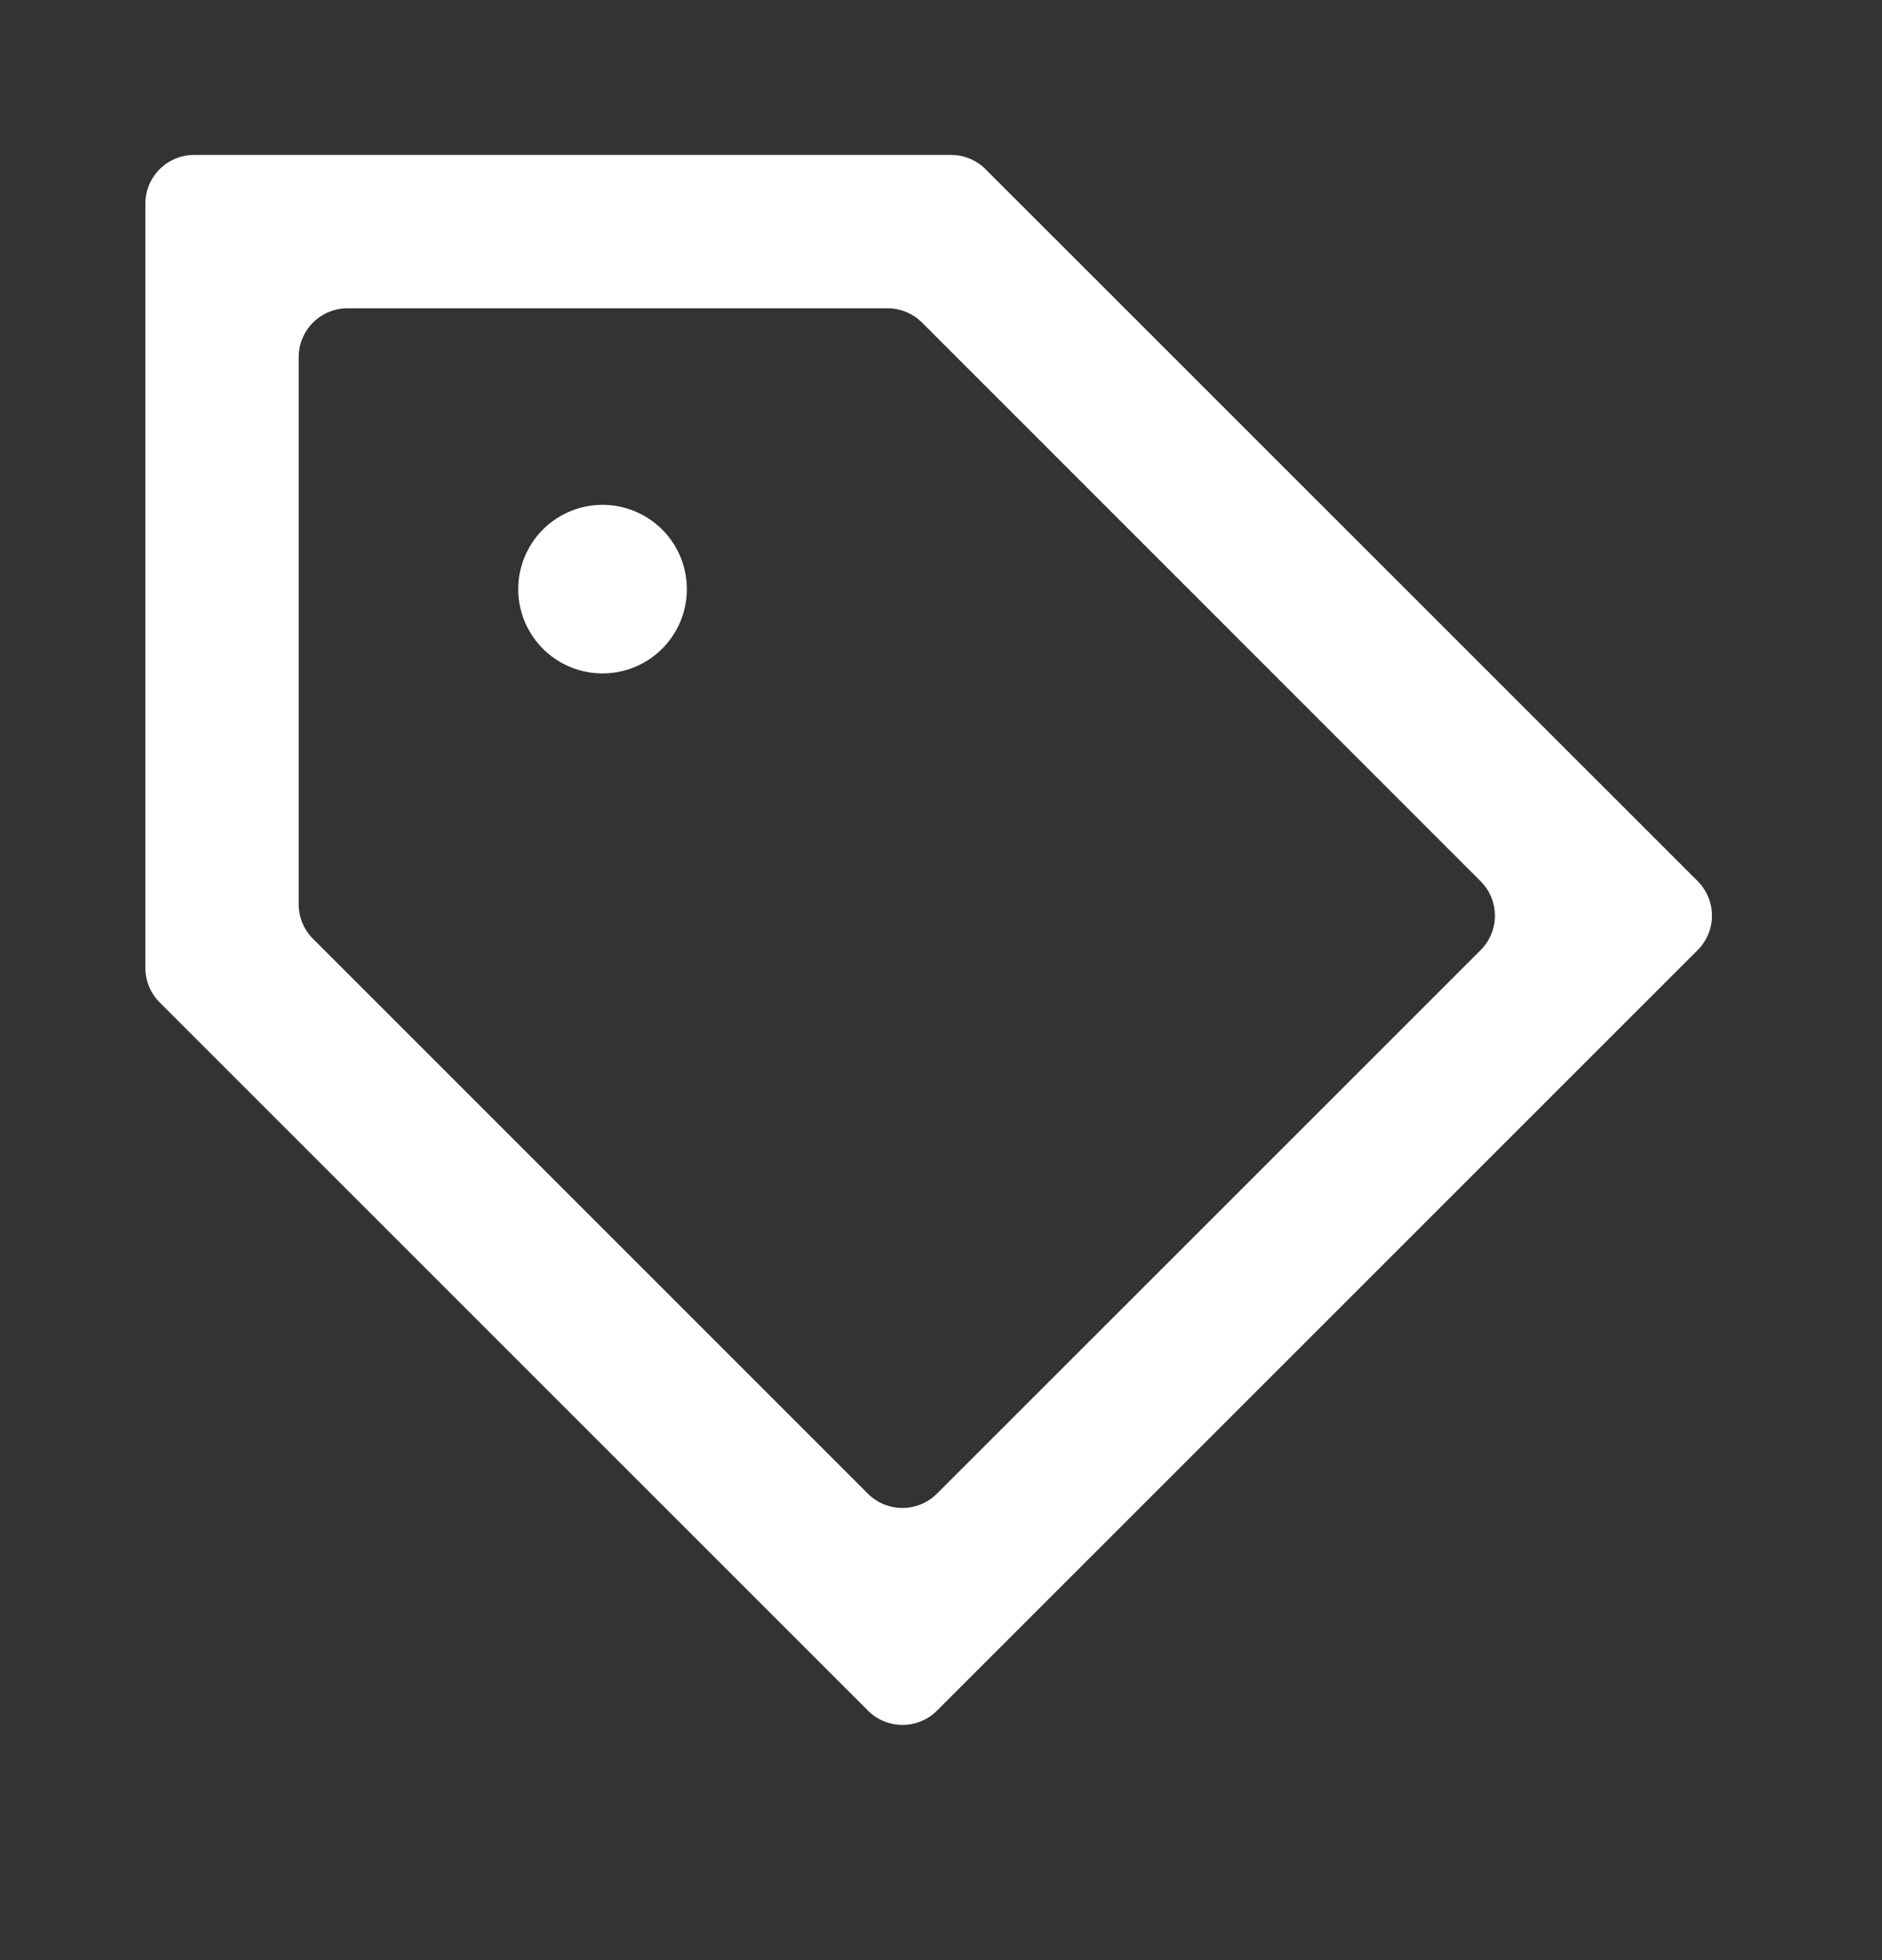<svg width="24" height="25" fill="none" xmlns="http://www.w3.org/2000/svg"><rect width="100%" height="100%" fill="#333333" stroke="none"/><path d="M12.128 1.976c.165 0 .323.065.44.182l9.081 9.08a.622.622 0 010 .88l-9.7 9.7a.623.623 0 01-.88 0l-9.033-9.033a.623.623 0 01-.182-.44V2.598c0-.343.278-.622.622-.622h9.652zm-8.319 9.558c0 .166.066.324.183.44l7.076 7.077a.623.623 0 00.88 0l6.933-6.932a.622.622 0 000-.88l-7.123-7.125a.623.623 0 00-.44-.182H4.432a.623.623 0 00-.623.622v6.98z" fill="#fff"/><path d="M8.759 7.514a1.075 1.075 0 11-2.15 0 1.075 1.075 0 012.15 0z" fill="#fff"/></svg>